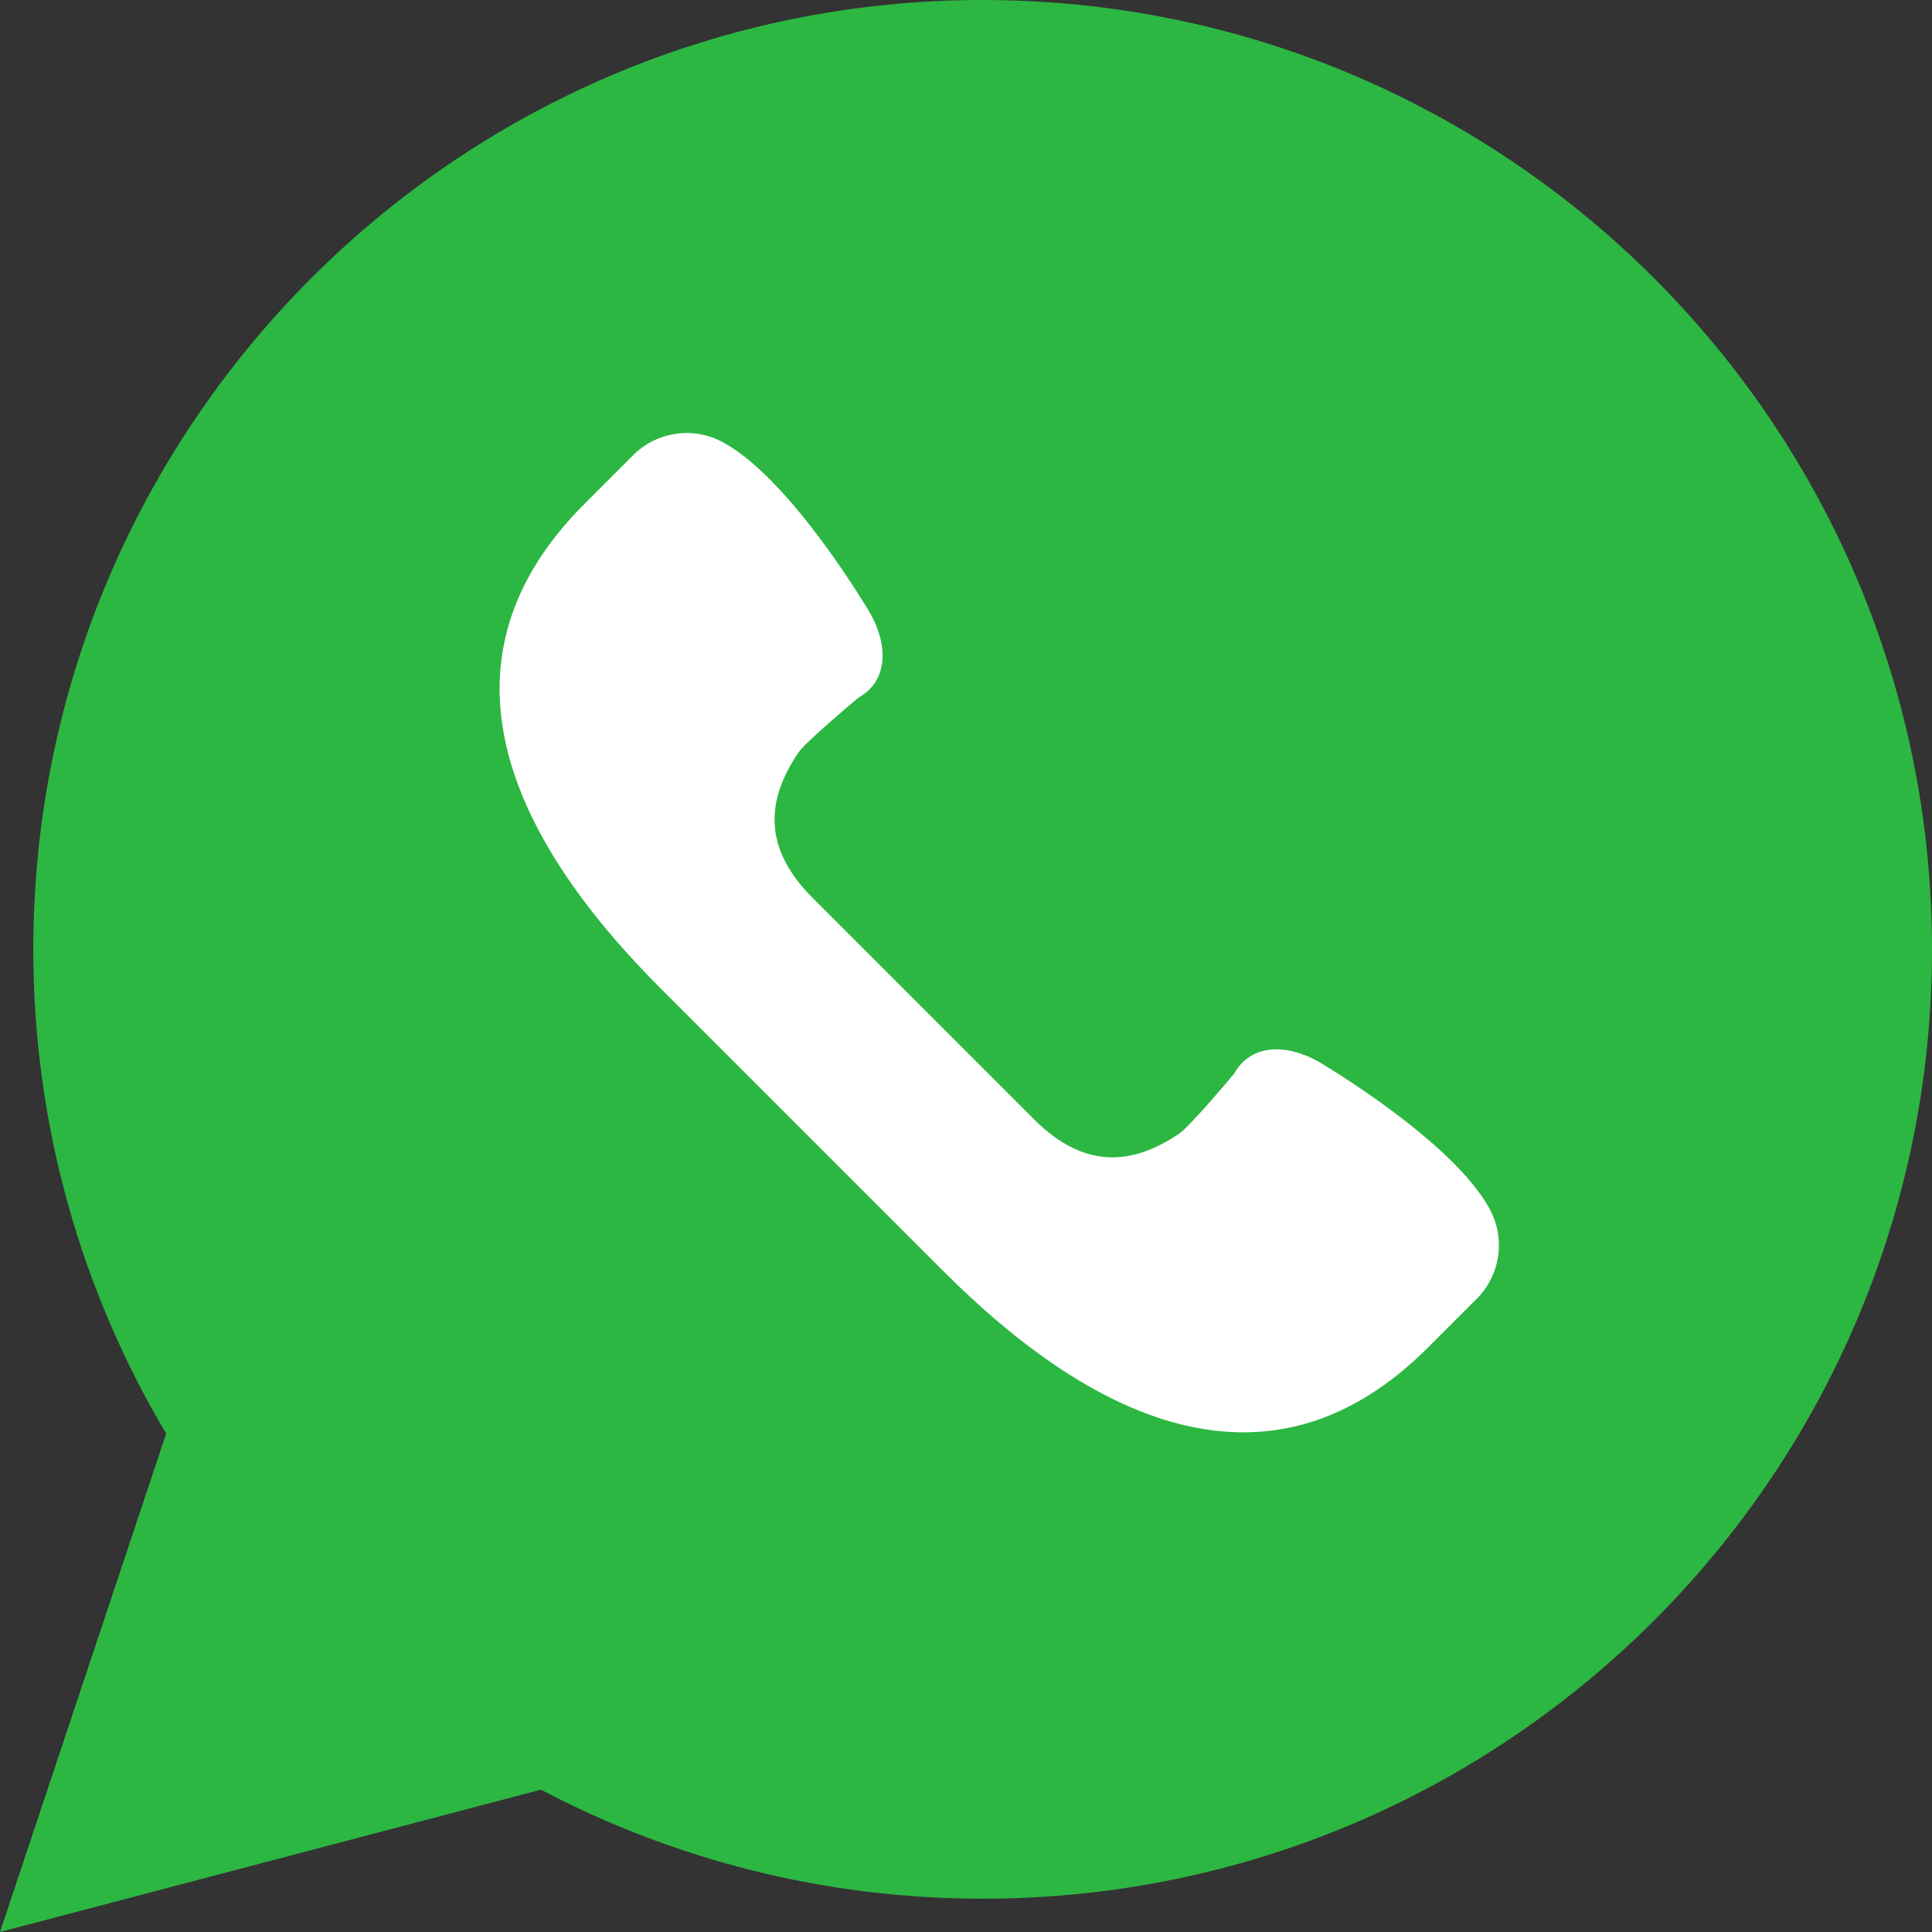 <?xml version="1.0" encoding="UTF-8"?> <svg xmlns="http://www.w3.org/2000/svg" width="180" height="180" viewBox="0 0 180 180" fill="none"><rect x="0" y="0" width="180" height="180" fill="#333333" stroke="none"/> <g clip-path="url(#clip0_952_15876)"> <path d="M0 180L15.48 133.563C7.625 120.352 3.103 104.934 3.103 88.448C3.103 39.6 42.703 0 91.552 0C140.4 0 180 39.6 180 88.448C180 137.297 140.4 176.897 91.552 176.897C76.689 176.897 62.693 173.213 50.4 166.739L0 180Z" fill="#2CB742"></path> <path d="M138.83 112.717C135.427 106.285 122.876 98.93 122.876 98.93C120.036 97.311 116.61 97.13 114.991 100.016C114.991 100.016 110.912 104.907 109.875 105.61C105.137 108.82 100.748 108.695 96.318 104.265L86.022 93.97L75.727 83.674C71.297 79.244 71.172 74.855 74.382 70.118C75.085 69.081 79.976 65.002 79.976 65.002C82.862 63.381 82.681 59.956 81.062 57.117C81.062 57.117 73.707 44.566 67.275 41.163C64.539 39.715 61.179 40.221 58.991 42.409L54.445 46.956C40.022 61.379 47.123 77.661 61.547 92.084L74.728 105.266L87.91 118.448C102.334 132.871 118.617 139.972 133.04 125.549L137.586 121.003C139.774 118.81 140.279 115.45 138.83 112.717Z" fill="white"></path> </g> <defs> <clipPath id="clip0_952_15876"> <rect width="45" height="45" fill="white" transform="scale(4)"></rect> </clipPath> </defs> </svg> 